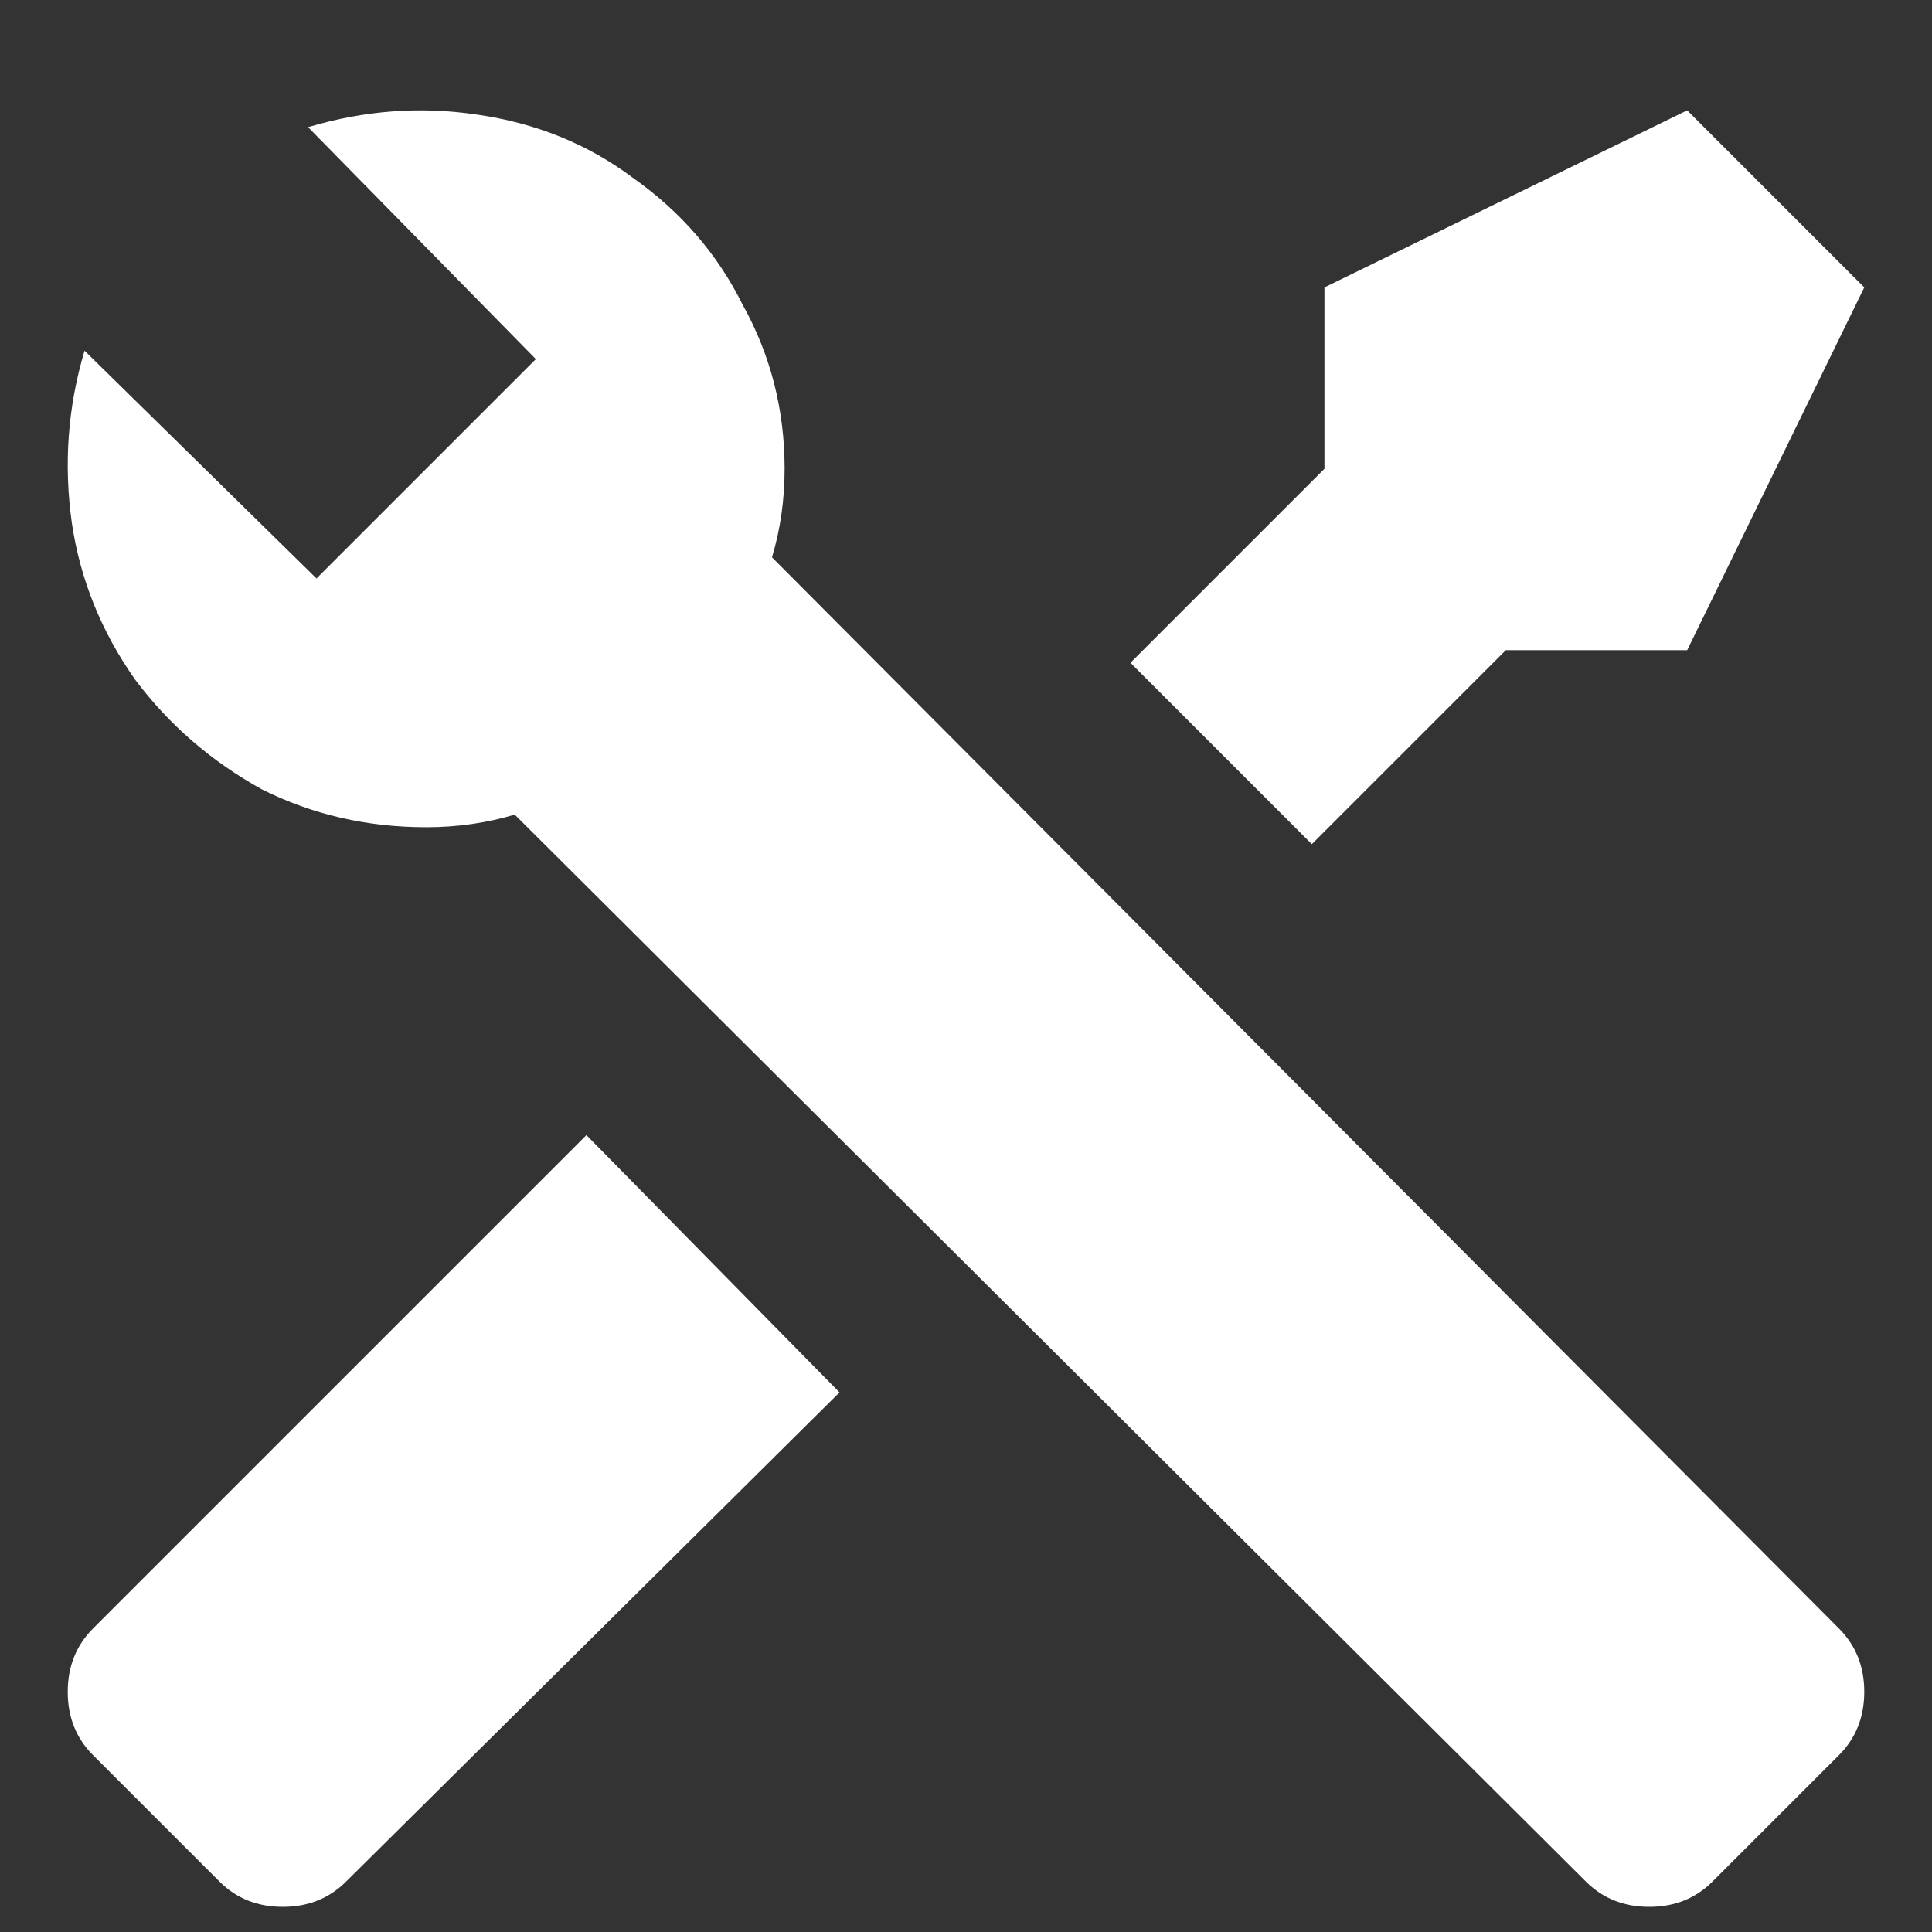 <svg width="17" height="17" viewBox="0 0 17 17" fill="none" xmlns="http://www.w3.org/2000/svg">
<rect x="0" y="0" width="17" height="17" fill="#333333" stroke="none"/>
<path d="M16.182 15.443L15.068 16.557C14.92 16.705 14.734 16.779 14.512 16.779C14.289 16.779 14.104 16.705 13.955 16.557L4.529 7.168C4.282 7.242 4.022 7.279 3.75 7.279C3.23 7.279 2.748 7.168 2.303 6.945C1.857 6.698 1.486 6.376 1.189 5.98C0.893 5.56 0.707 5.102 0.633 4.607C0.559 4.088 0.596 3.581 0.744 3.086L2.785 5.09L4.715 3.16L2.711 1.119C3.206 0.971 3.701 0.934 4.195 1.008C4.715 1.082 5.173 1.268 5.568 1.564C5.989 1.861 6.311 2.232 6.533 2.678C6.781 3.123 6.904 3.605 6.904 4.125C6.904 4.397 6.867 4.657 6.793 4.904L16.182 14.33C16.33 14.479 16.404 14.664 16.404 14.887C16.404 15.109 16.33 15.295 16.182 15.443ZM0.818 14.33C0.67 14.479 0.596 14.664 0.596 14.887C0.596 15.109 0.67 15.295 0.818 15.443L1.932 16.557C2.08 16.705 2.266 16.779 2.488 16.779C2.711 16.779 2.896 16.705 3.045 16.557L7.387 12.252L5.16 9.988L0.818 14.33ZM14.846 0.971L11.654 2.529V4.125L9.947 5.832L11.543 7.428L13.25 5.721H14.846L16.404 2.529L14.846 0.971Z" fill="white"/>
</svg>
